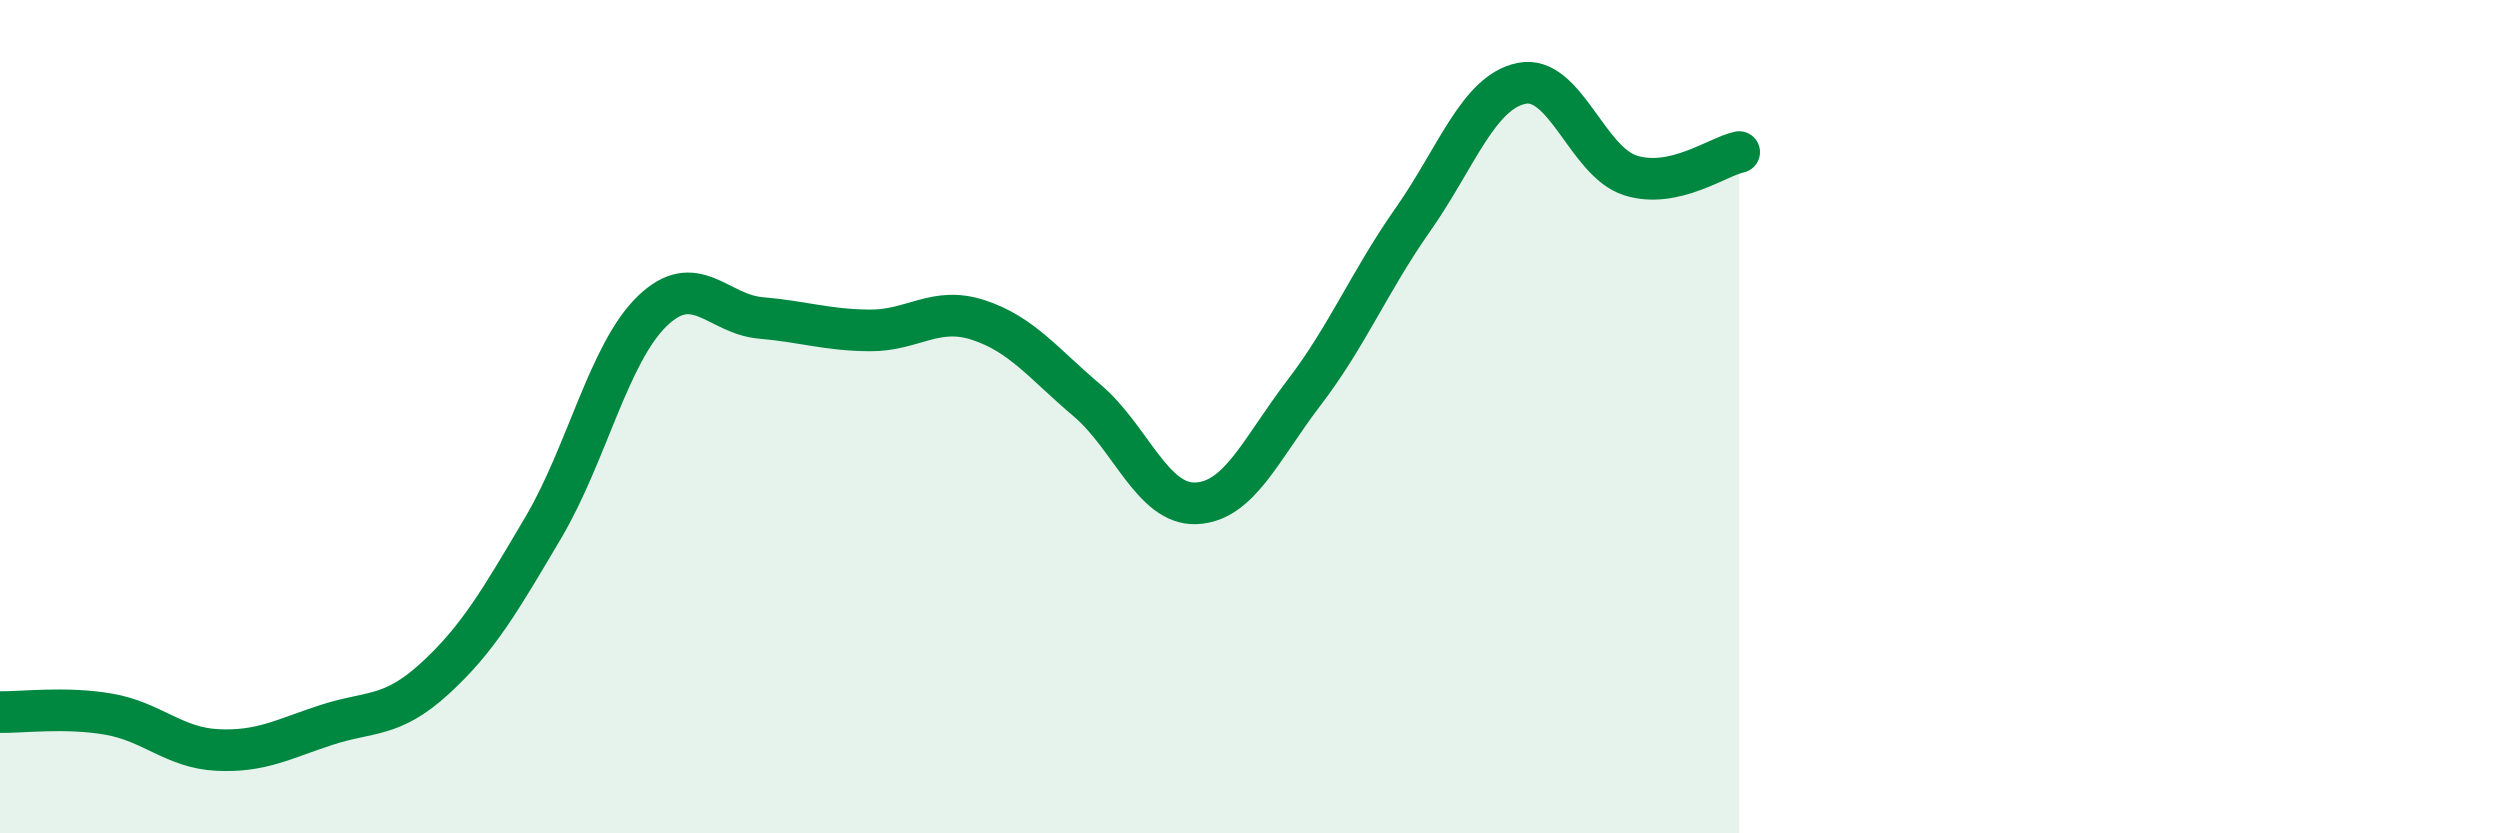 
    <svg width="60" height="20" viewBox="0 0 60 20" xmlns="http://www.w3.org/2000/svg">
      <path
        d="M 0,17.09 C 0.52,17.1 1.57,16.96 2.61,17.14 C 3.65,17.32 4.18,17.95 5.22,18 C 6.26,18.05 6.79,17.74 7.83,17.4 C 8.87,17.06 9.39,17.24 10.43,16.29 C 11.47,15.34 12,14.42 13.04,12.66 C 14.08,10.9 14.61,8.48 15.65,7.47 C 16.69,6.46 17.22,7.54 18.26,7.63 C 19.3,7.72 19.83,7.92 20.87,7.93 C 21.91,7.94 22.44,7.34 23.48,7.68 C 24.52,8.02 25.05,8.73 26.09,9.61 C 27.13,10.49 27.66,12.12 28.7,12.08 C 29.74,12.04 30.26,10.78 31.3,9.42 C 32.34,8.06 32.87,6.75 33.91,5.27 C 34.95,3.79 35.48,2.21 36.52,2 C 37.56,1.79 38.09,3.88 39.13,4.21 C 40.17,4.54 41.22,3.76 41.74,3.65L41.74 20L0 20Z"
        fill="#008740"
        opacity="0.1"
        stroke-linecap="round"
        stroke-linejoin="round"
      />
      <path
        d="M 0,17.09 C 0.52,17.1 1.57,16.96 2.61,17.14 C 3.65,17.32 4.18,17.95 5.22,18 C 6.26,18.05 6.79,17.74 7.83,17.4 C 8.87,17.06 9.39,17.24 10.43,16.29 C 11.47,15.34 12,14.42 13.04,12.66 C 14.08,10.9 14.61,8.48 15.65,7.47 C 16.69,6.46 17.22,7.54 18.26,7.63 C 19.3,7.72 19.83,7.92 20.87,7.93 C 21.91,7.94 22.44,7.34 23.48,7.68 C 24.52,8.02 25.05,8.73 26.09,9.61 C 27.13,10.49 27.66,12.12 28.7,12.08 C 29.74,12.04 30.26,10.78 31.3,9.42 C 32.34,8.06 32.87,6.75 33.91,5.27 C 34.95,3.79 35.48,2.21 36.52,2 C 37.56,1.79 38.09,3.88 39.13,4.21 C 40.17,4.54 41.22,3.76 41.74,3.65"
        stroke="#008740"
        stroke-width="1"
        fill="none"
        stroke-linecap="round"
        stroke-linejoin="round"
      />
    </svg>
  